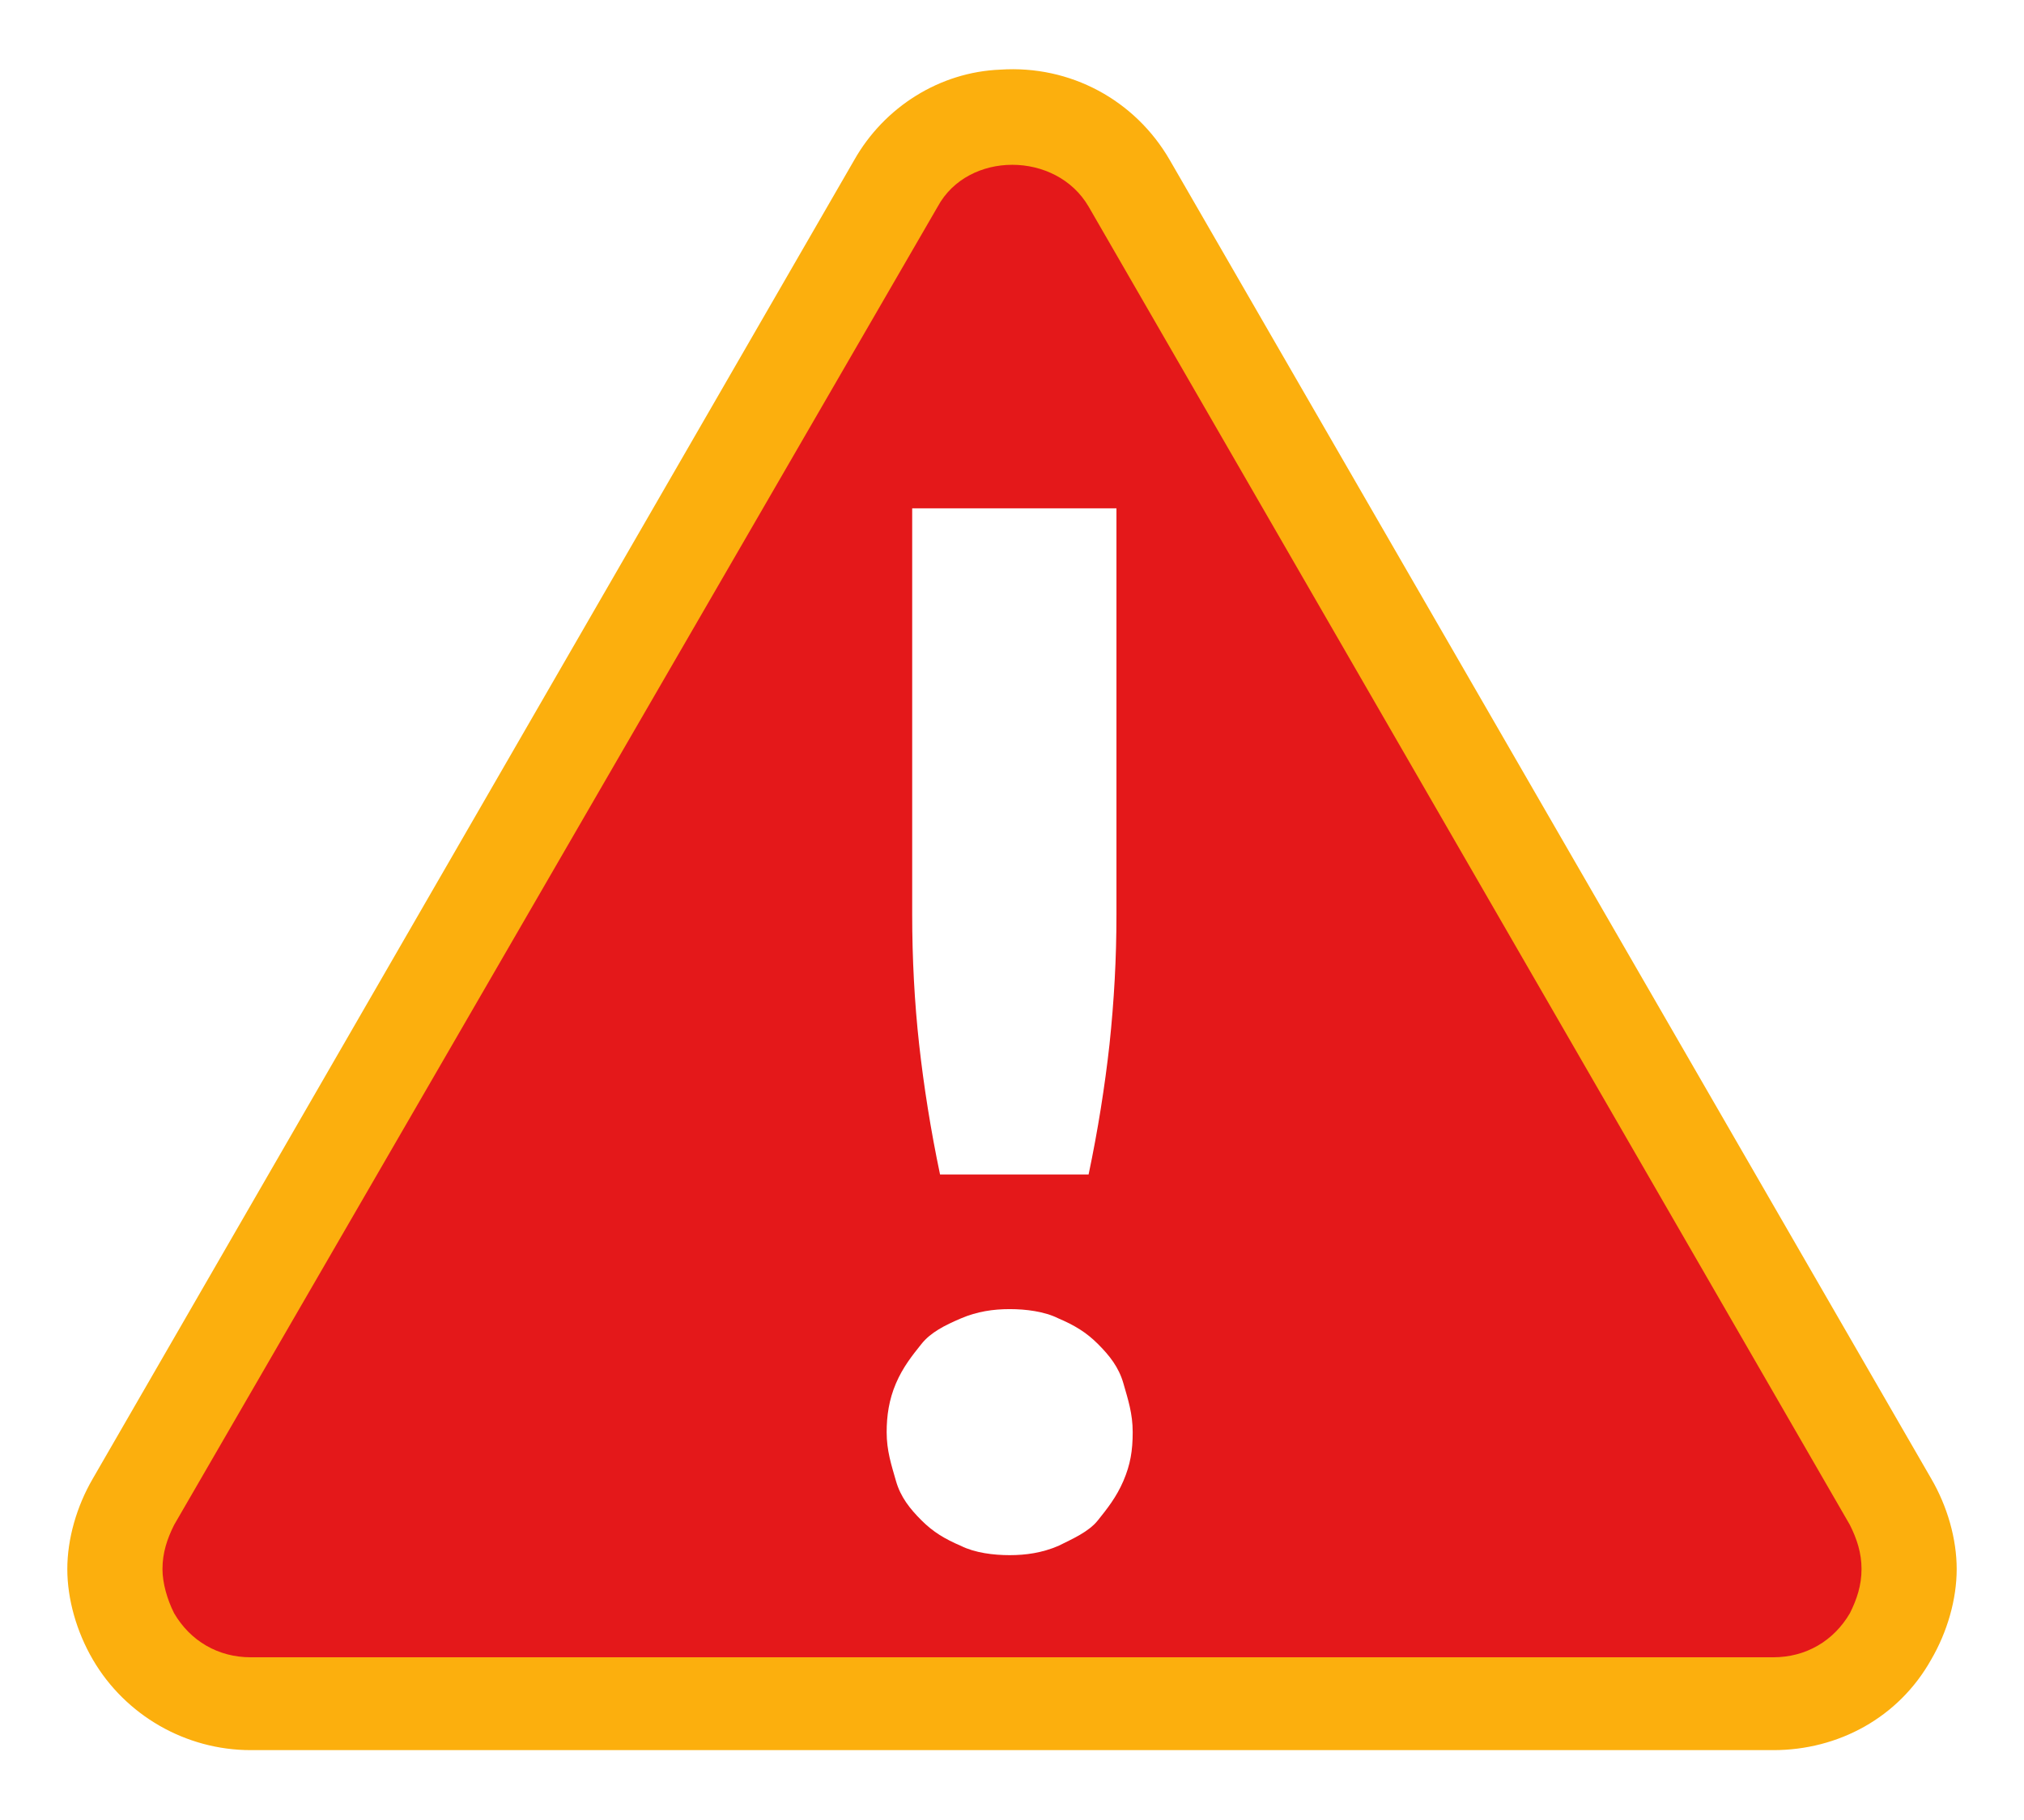 <?xml version="1.0" encoding="UTF-8"?>
<svg id="_Слой_2" data-name="Слой 2" xmlns="http://www.w3.org/2000/svg" xmlns:xlink="http://www.w3.org/1999/xlink" viewBox="0 0 8.72 7.84">
  <defs>
    <filter id="outer-glow-1" filterUnits="userSpaceOnUse">
      <feOffset dx="0" dy="0"/>
      <feGaussianBlur result="blur" stdDeviation=".66"/>
      <feFlood flood-color="#000" flood-opacity=".45"/>
      <feComposite in2="blur" operator="in"/>
      <feComposite in="SourceGraphic"/>
    </filter>
    <filter id="outer-glow-2" filterUnits="userSpaceOnUse">
      <feOffset dx="0" dy="0"/>
      <feGaussianBlur result="blur-2" stdDeviation=".66"/>
      <feFlood flood-color="#000" flood-opacity=".45"/>
      <feComposite in2="blur-2" operator="in"/>
      <feComposite in="SourceGraphic"/>
    </filter>
  </defs>
  <g id="Layer_2" data-name="Layer 2">
    <g>
      <g style="filter: url(#outer-glow-1);">
        <path d="m4.36.5c.2,0,.39.1.5.29l3.28,5.68c.05.09.08.19.08.29,0-.1-.02-.2-.08-.29L4.86.79c-.11-.19-.31-.29-.5-.29m0,0c-.2,0-.39.1-.5.29L.58,6.47c-.05.09-.08.19-.08.29,0-.1.02-.2.08-.29L3.86.79c.11-.19.31-.29.5-.29m3.86,6.26c0,.3-.24.58-.58.58H1.08c-.34,0-.58-.28-.58-.58,0,.3.24.58.58.58h6.56c.34,0,.58-.28.58-.58M4.36,0v1s.06.03.07.04l3.28,5.68,1.01.04c0-.19-.05-.38-.15-.54L5.3.54c-.2-.34-.55-.54-.94-.54h0Zm0,0c-.39,0-.74.2-.94.54L.15,6.22c-.1.16-.15.35-.15.54h0s.5,0,.5,0h-.5c0,.6.49,1.08,1.08,1.08h6.56c.6,0,1.08-.48,1.08-1.08h-1s-.02.08-.08.08H1.08c-.06,0-.08-.06-.08-.08H0s1,0,1,0L4.29,1.04s.02-.04.07-.04V0h0Z" style="fill: #fff; stroke-width: 0px;"/>
      </g>
      <g style="filter: url(#outer-glow-2);">
        <path d="m3.86.79L.58,6.47c-.22.39.06.87.5.87h6.56c.45,0,.73-.48.5-.87L4.86.79c-.22-.39-.78-.39-1.01,0L.58,6.47c-.22.39.06.87.5.87h6.56c.45,0,.73-.48.5-.87L4.86.79c-.22-.39-.78-.39-1.01,0Z" style="fill: #e4181a; stroke-width: 0px;"/>
      </g>
      <path d="m7.64,7.54H1.08c-.28,0-.54-.15-.68-.39-.07-.12-.11-.26-.11-.39,0-.13.04-.27.11-.39L3.68.69c.13-.23.37-.38.63-.39.3-.02.58.13.73.39l3.28,5.68c.07.12.11.26.11.39,0,.13-.04.27-.11.39-.14.25-.4.39-.68.39Zm-6.94-.78c0,.06.02.13.05.19.07.12.19.19.33.19h6.56c.14,0,.26-.07.33-.19.03-.06.05-.12.05-.19s-.02-.13-.05-.19L4.69.89c-.14-.24-.52-.24-.65,0L.75,6.57c-.03.06-.05.12-.05.19Z" style="fill: #fcaf0d; stroke-width: 0px;"/>
      <path d="m3.82,6.17c0-.07.01-.14.04-.21s.07-.12.11-.17.1-.08.17-.11c.07-.03.14-.04.21-.04s.15.01.21.04c.07.03.12.06.17.11s.09.1.11.17.04.13.04.21-.01.14-.04.21-.07.12-.11.17-.11.08-.17.11c-.07.03-.14.04-.21.04s-.15-.01-.21-.04c-.07-.03-.12-.06-.17-.11s-.09-.1-.11-.17-.04-.13-.04-.21Zm.99-3.98v1.75c0,.19-.01.37-.03.56-.02.18-.05.37-.09.56h-.64c-.04-.19-.07-.38-.09-.56-.02-.18-.03-.37-.03-.56v-1.75h.89Z" style="fill: #fff; stroke-width: 0px;"/>
    </g>
  </g>
</svg>